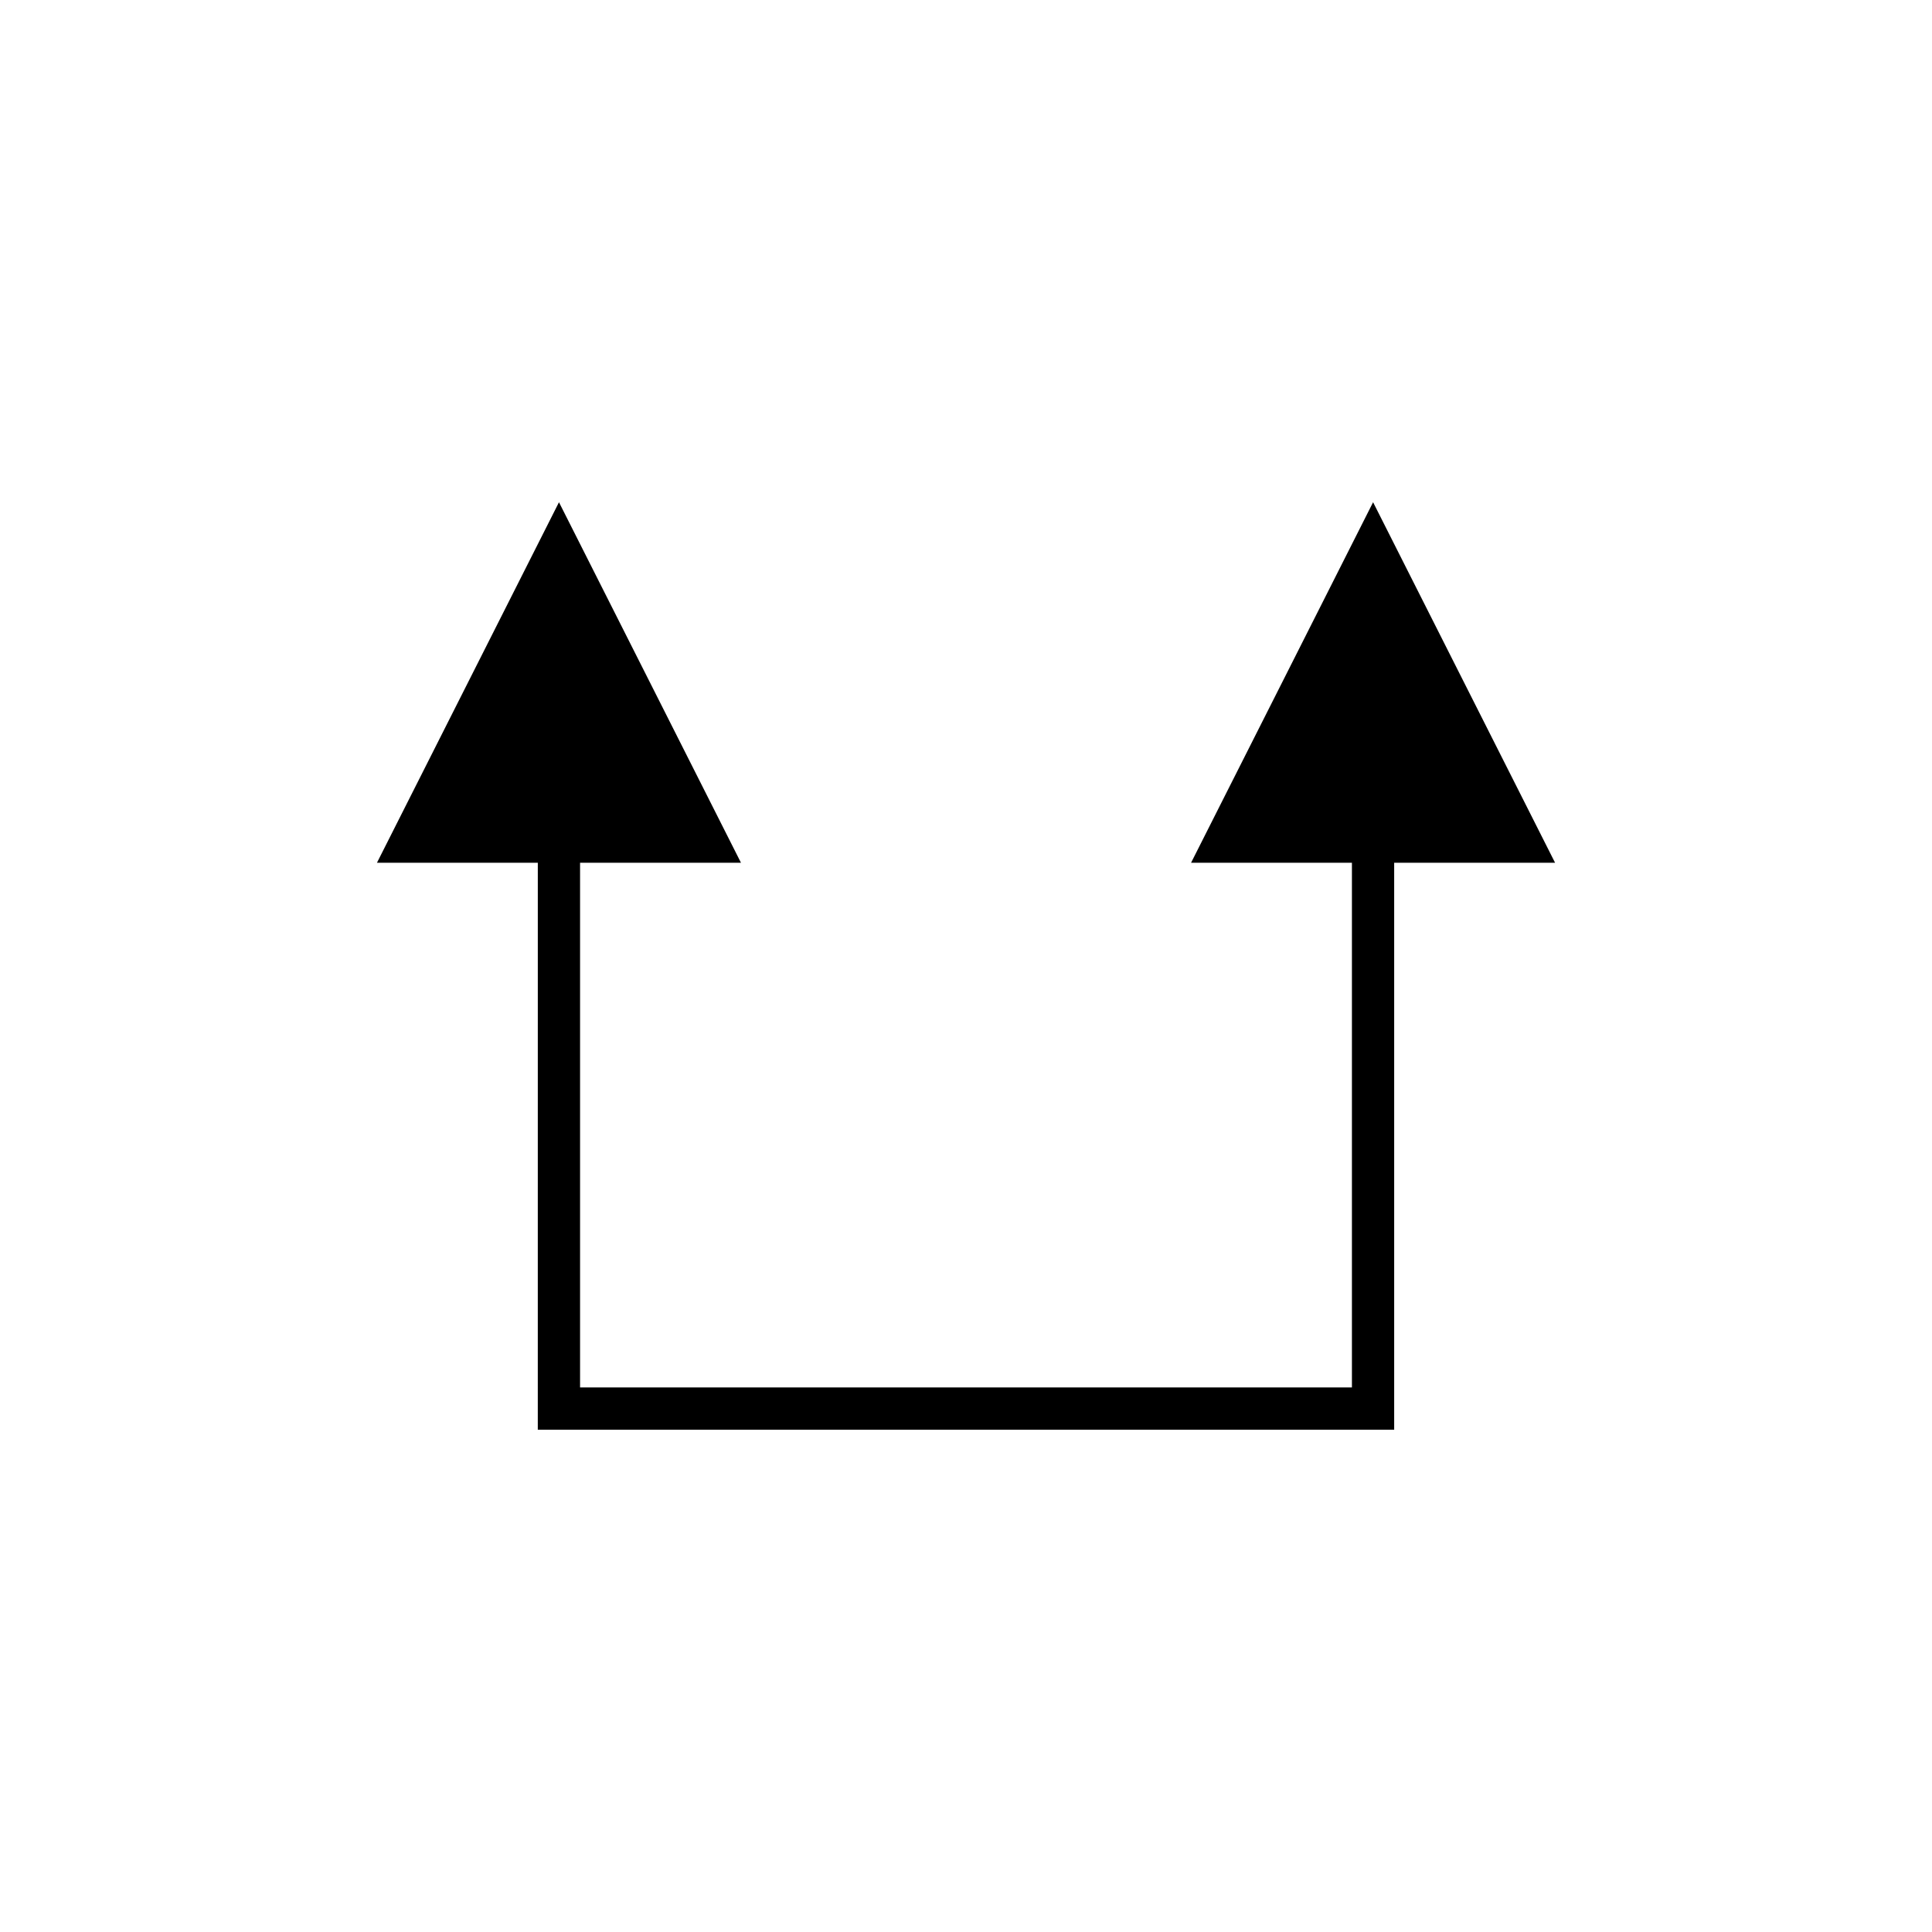 <?xml version="1.0" encoding="UTF-8"?>
<!-- The Best Svg Icon site in the world: iconSvg.co, Visit us! https://iconsvg.co -->
<svg fill="#000000" width="800px" height="800px" version="1.1" viewBox="144 144 512 512" xmlns="http://www.w3.org/2000/svg">
 <path d="m286.52 522.89h226.95v-150.25h42.641l-48.227-95.543-48.238 95.543h42.629v139.05h-204.55v-139.05h42.641l-48.23-95.543-48.238 95.543h42.629z"/>
</svg>